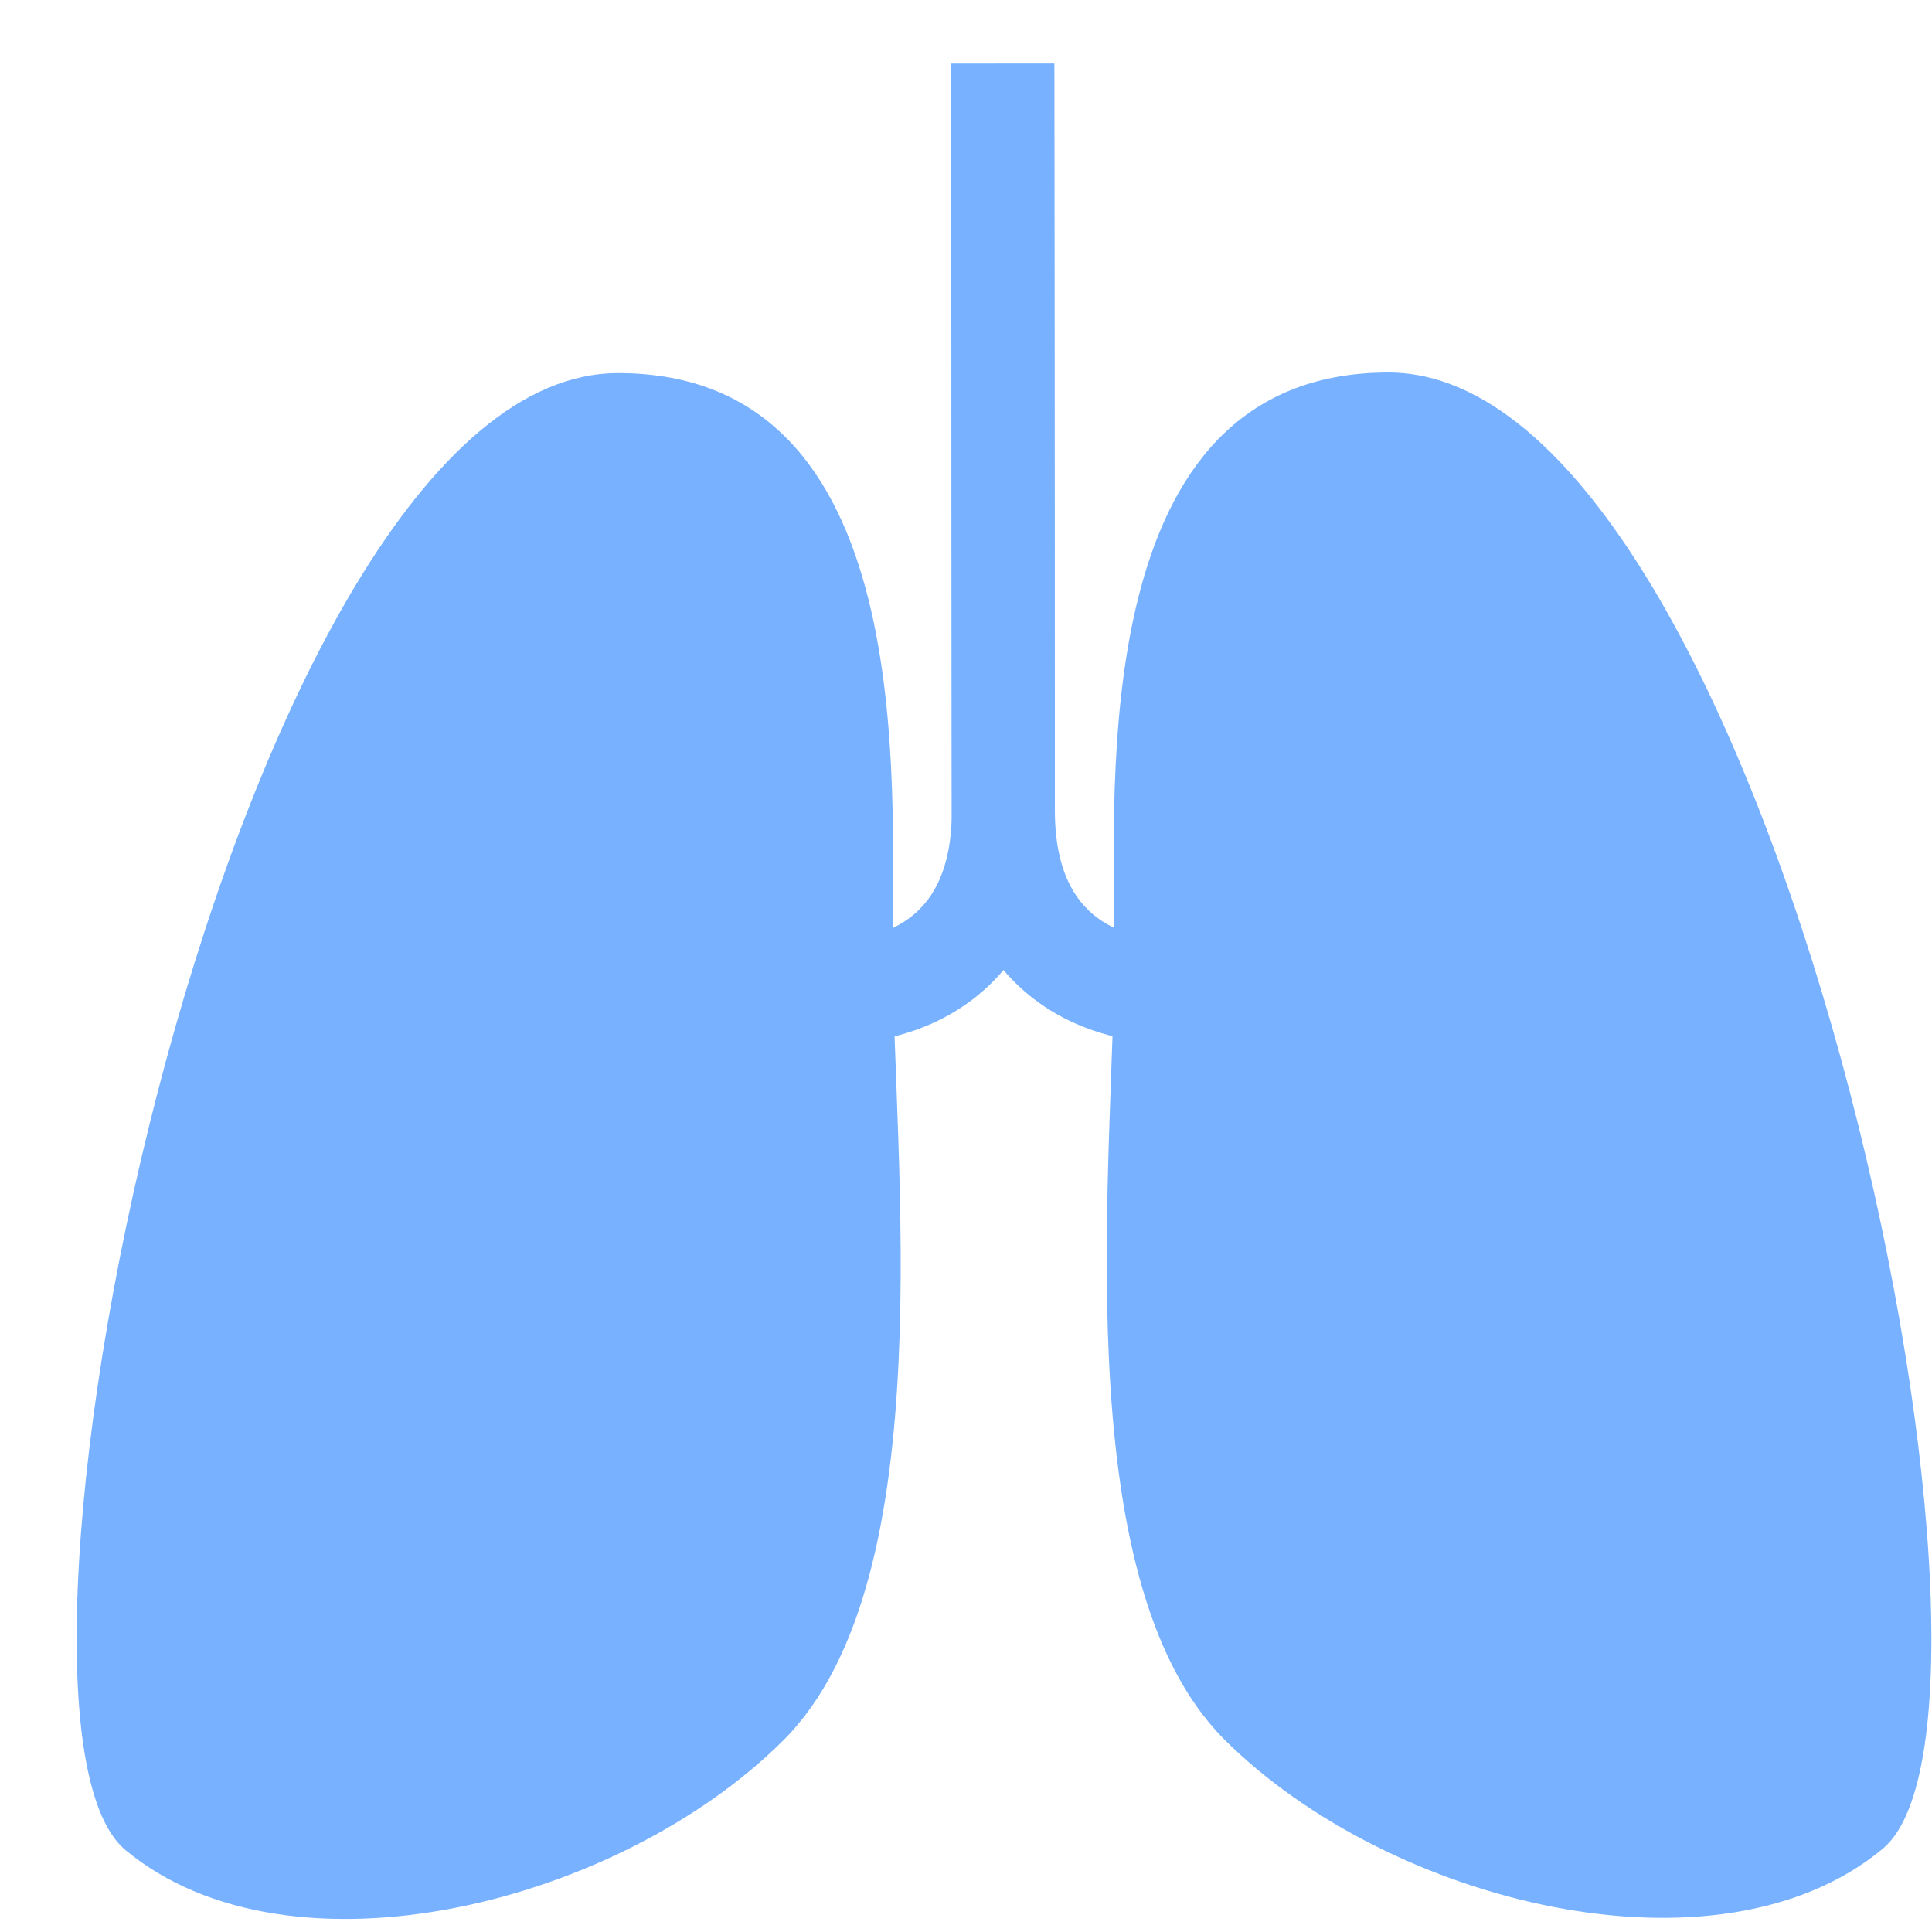 <svg width="32" height="32" viewBox="0 0 32 32" fill="none" xmlns="http://www.w3.org/2000/svg">
<path d="M10.234 6.18C15.229 6.176 14.781 12.97 14.783 15.688C14.786 19.156 15.649 26.154 12.977 28.823C10.255 31.543 4.806 32.906 2.079 30.644C-0.647 28.381 3.876 6.186 10.234 6.18Z" fill="#77B1FF"/>
<path d="M22.992 6.17C17.996 6.174 18.456 12.967 18.458 15.684C18.461 19.152 17.609 26.152 20.285 28.817C23.012 31.532 28.463 32.886 31.186 30.62C33.909 28.353 29.349 6.164 22.992 6.17Z" fill="#77B1FF"/>
<path fill-rule="evenodd" clip-rule="evenodd" d="M15.755 1.056C15.755 1.056 15.755 1.056 16.608 1.055C17.462 1.054 17.462 1.055 17.462 1.055L17.472 13.428C17.473 15.222 16.676 16.251 15.771 16.78C15.347 17.028 14.93 17.148 14.625 17.208C14.47 17.238 14.339 17.254 14.243 17.262C14.194 17.266 14.154 17.268 14.124 17.269C14.108 17.27 14.095 17.27 14.085 17.27L14.072 17.27L14.066 17.271H14.064H14.063C14.062 17.271 14.062 17.271 14.061 16.417C14.06 15.564 14.06 15.564 14.059 15.564H14.059H14.057H14.054L14.052 15.564C14.052 15.564 14.053 15.564 14.056 15.564C14.063 15.564 14.078 15.563 14.1 15.561C14.143 15.557 14.212 15.549 14.297 15.533C14.472 15.499 14.695 15.432 14.91 15.306C15.285 15.087 15.766 14.622 15.765 13.429L15.755 1.056Z" fill="#77B1FF"/>
<path fill-rule="evenodd" clip-rule="evenodd" d="M17.462 1.055C17.462 1.055 17.462 1.055 16.609 1.055C15.755 1.056 15.755 1.056 15.755 1.056L15.765 13.429C15.767 15.223 16.566 16.251 17.471 16.778C17.896 17.026 18.313 17.145 18.619 17.205C18.773 17.235 18.905 17.25 19.001 17.258C19.049 17.262 19.09 17.264 19.12 17.265C19.135 17.266 19.148 17.266 19.158 17.266L19.172 17.267H19.177H19.18H19.181C19.181 17.267 19.182 17.267 19.181 16.413C19.18 15.56 19.181 15.56 19.181 15.56H19.182H19.184L19.186 15.56H19.189C19.189 15.56 19.188 15.56 19.185 15.56C19.178 15.559 19.163 15.559 19.141 15.557C19.098 15.553 19.029 15.546 18.943 15.529C18.769 15.495 18.546 15.429 18.33 15.303C17.955 15.085 17.473 14.621 17.472 13.428L17.462 1.055Z" fill="#77B1FF"/>
</svg>
